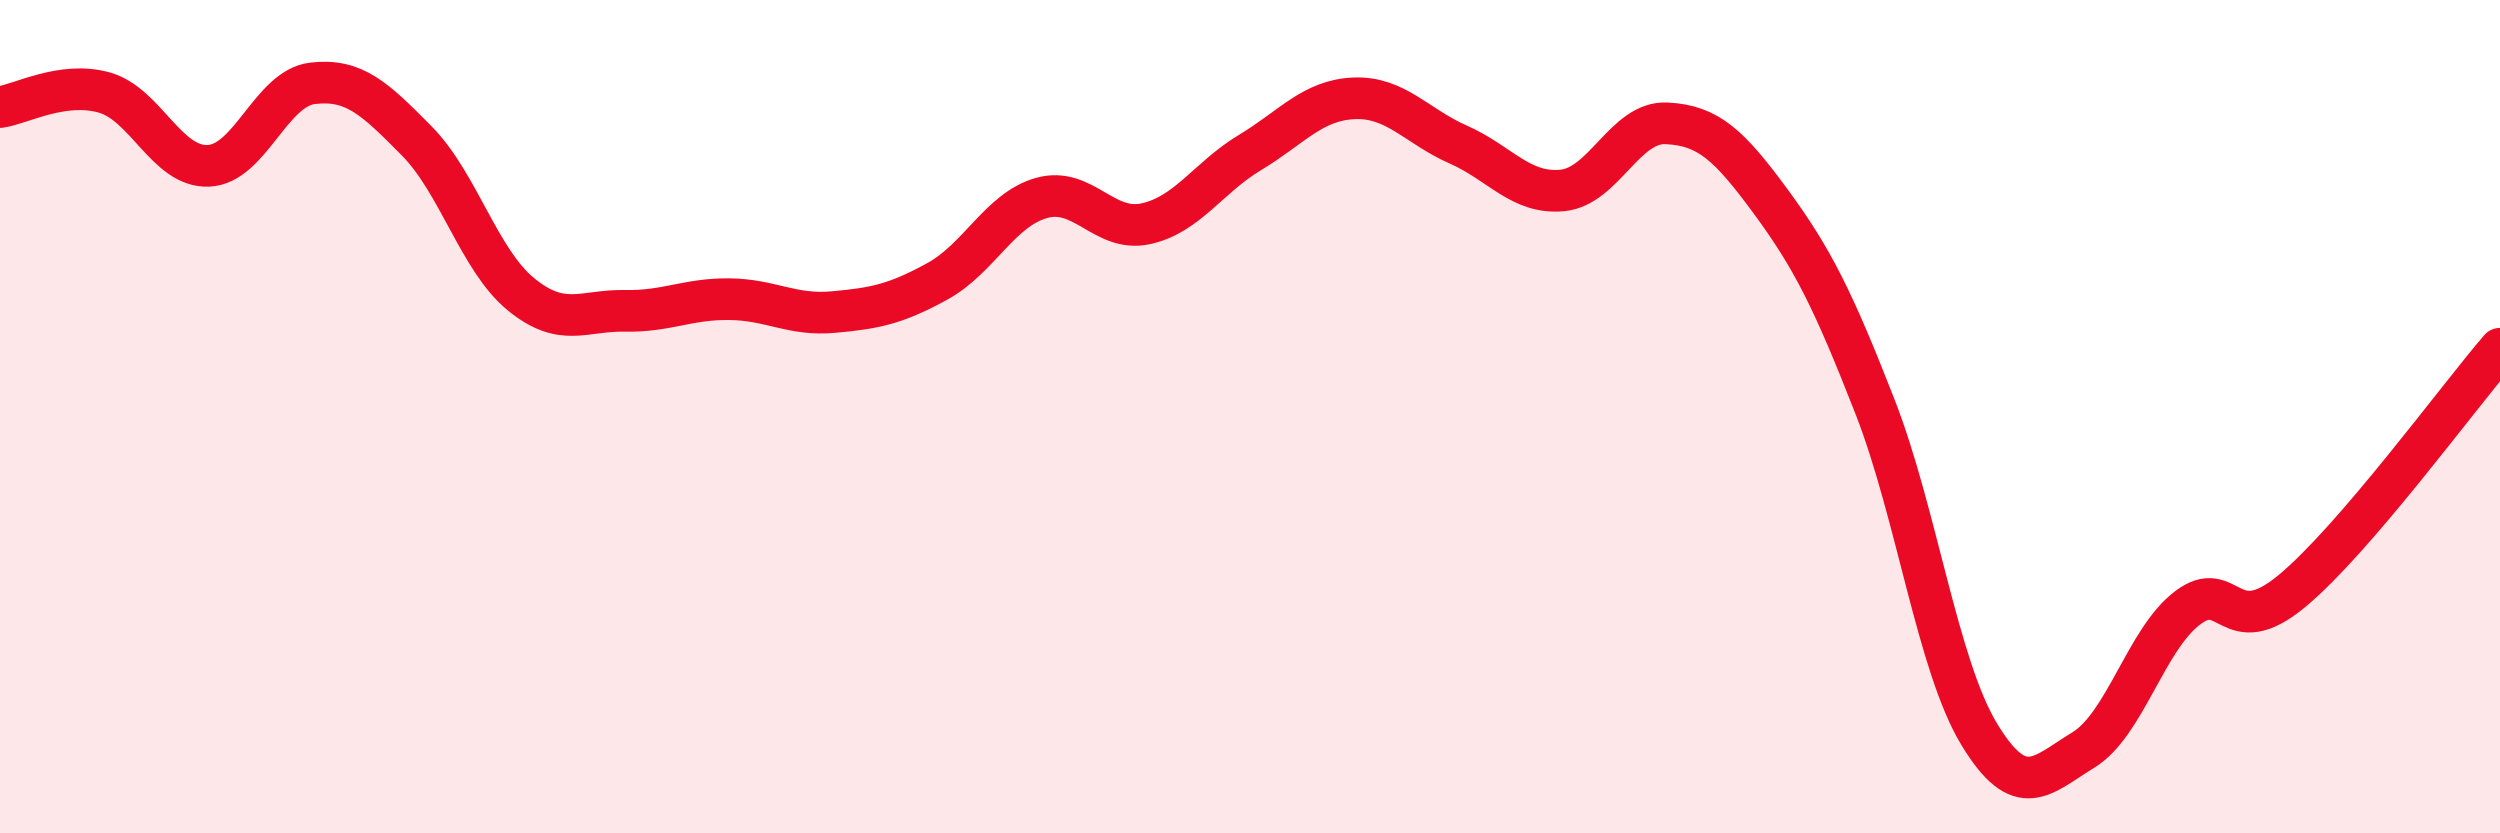 
    <svg width="60" height="20" viewBox="0 0 60 20" xmlns="http://www.w3.org/2000/svg">
      <path
        d="M 0,2.57 C 0.5,2.5 1.5,1.94 2.5,2.22 C 3.5,2.5 4,4.02 5,3.98 C 6,3.94 6.5,2.12 7.5,2 C 8.5,1.88 9,2.37 10,3.38 C 11,4.39 11.5,6.24 12.5,7.06 C 13.5,7.88 14,7.44 15,7.46 C 16,7.48 16.5,7.17 17.5,7.18 C 18.5,7.19 19,7.58 20,7.49 C 21,7.4 21.5,7.3 22.5,6.75 C 23.5,6.2 24,5.03 25,4.75 C 26,4.47 26.5,5.59 27.5,5.37 C 28.5,5.15 29,4.26 30,3.66 C 31,3.06 31.5,2.4 32.5,2.36 C 33.5,2.32 34,3.03 35,3.47 C 36,3.91 36.5,4.67 37.5,4.57 C 38.5,4.47 39,2.91 40,2.96 C 41,3.01 41.5,3.48 42.5,4.84 C 43.5,6.2 44,7.2 45,9.76 C 46,12.32 46.5,15.97 47.5,17.62 C 48.5,19.27 49,18.61 50,18 C 51,17.39 51.5,15.35 52.5,14.59 C 53.5,13.83 53.5,15.43 55,14.19 C 56.5,12.95 59,9.53 60,8.37L60 20L0 20Z"
        fill="#EB0A25"
        opacity="0.1"
        stroke-linecap="round"
        stroke-linejoin="round"
      />
      <path
        d="M 0,2.57 C 0.5,2.5 1.5,1.94 2.5,2.22 C 3.5,2.5 4,4.02 5,3.98 C 6,3.94 6.5,2.12 7.5,2 C 8.5,1.88 9,2.37 10,3.38 C 11,4.39 11.5,6.24 12.5,7.06 C 13.5,7.88 14,7.44 15,7.46 C 16,7.48 16.5,7.17 17.5,7.18 C 18.5,7.19 19,7.58 20,7.49 C 21,7.4 21.5,7.3 22.5,6.75 C 23.5,6.2 24,5.03 25,4.75 C 26,4.47 26.5,5.59 27.5,5.37 C 28.5,5.15 29,4.26 30,3.66 C 31,3.06 31.5,2.4 32.5,2.36 C 33.5,2.32 34,3.03 35,3.47 C 36,3.91 36.5,4.67 37.5,4.57 C 38.5,4.47 39,2.91 40,2.96 C 41,3.01 41.5,3.48 42.5,4.84 C 43.5,6.2 44,7.2 45,9.76 C 46,12.32 46.5,15.97 47.5,17.62 C 48.5,19.27 49,18.61 50,18 C 51,17.39 51.5,15.35 52.5,14.59 C 53.5,13.83 53.5,15.43 55,14.19 C 56.5,12.95 59,9.53 60,8.37"
        stroke="#EB0A25"
        stroke-width="1"
        fill="none"
        stroke-linecap="round"
        stroke-linejoin="round"
      />
    </svg>
  